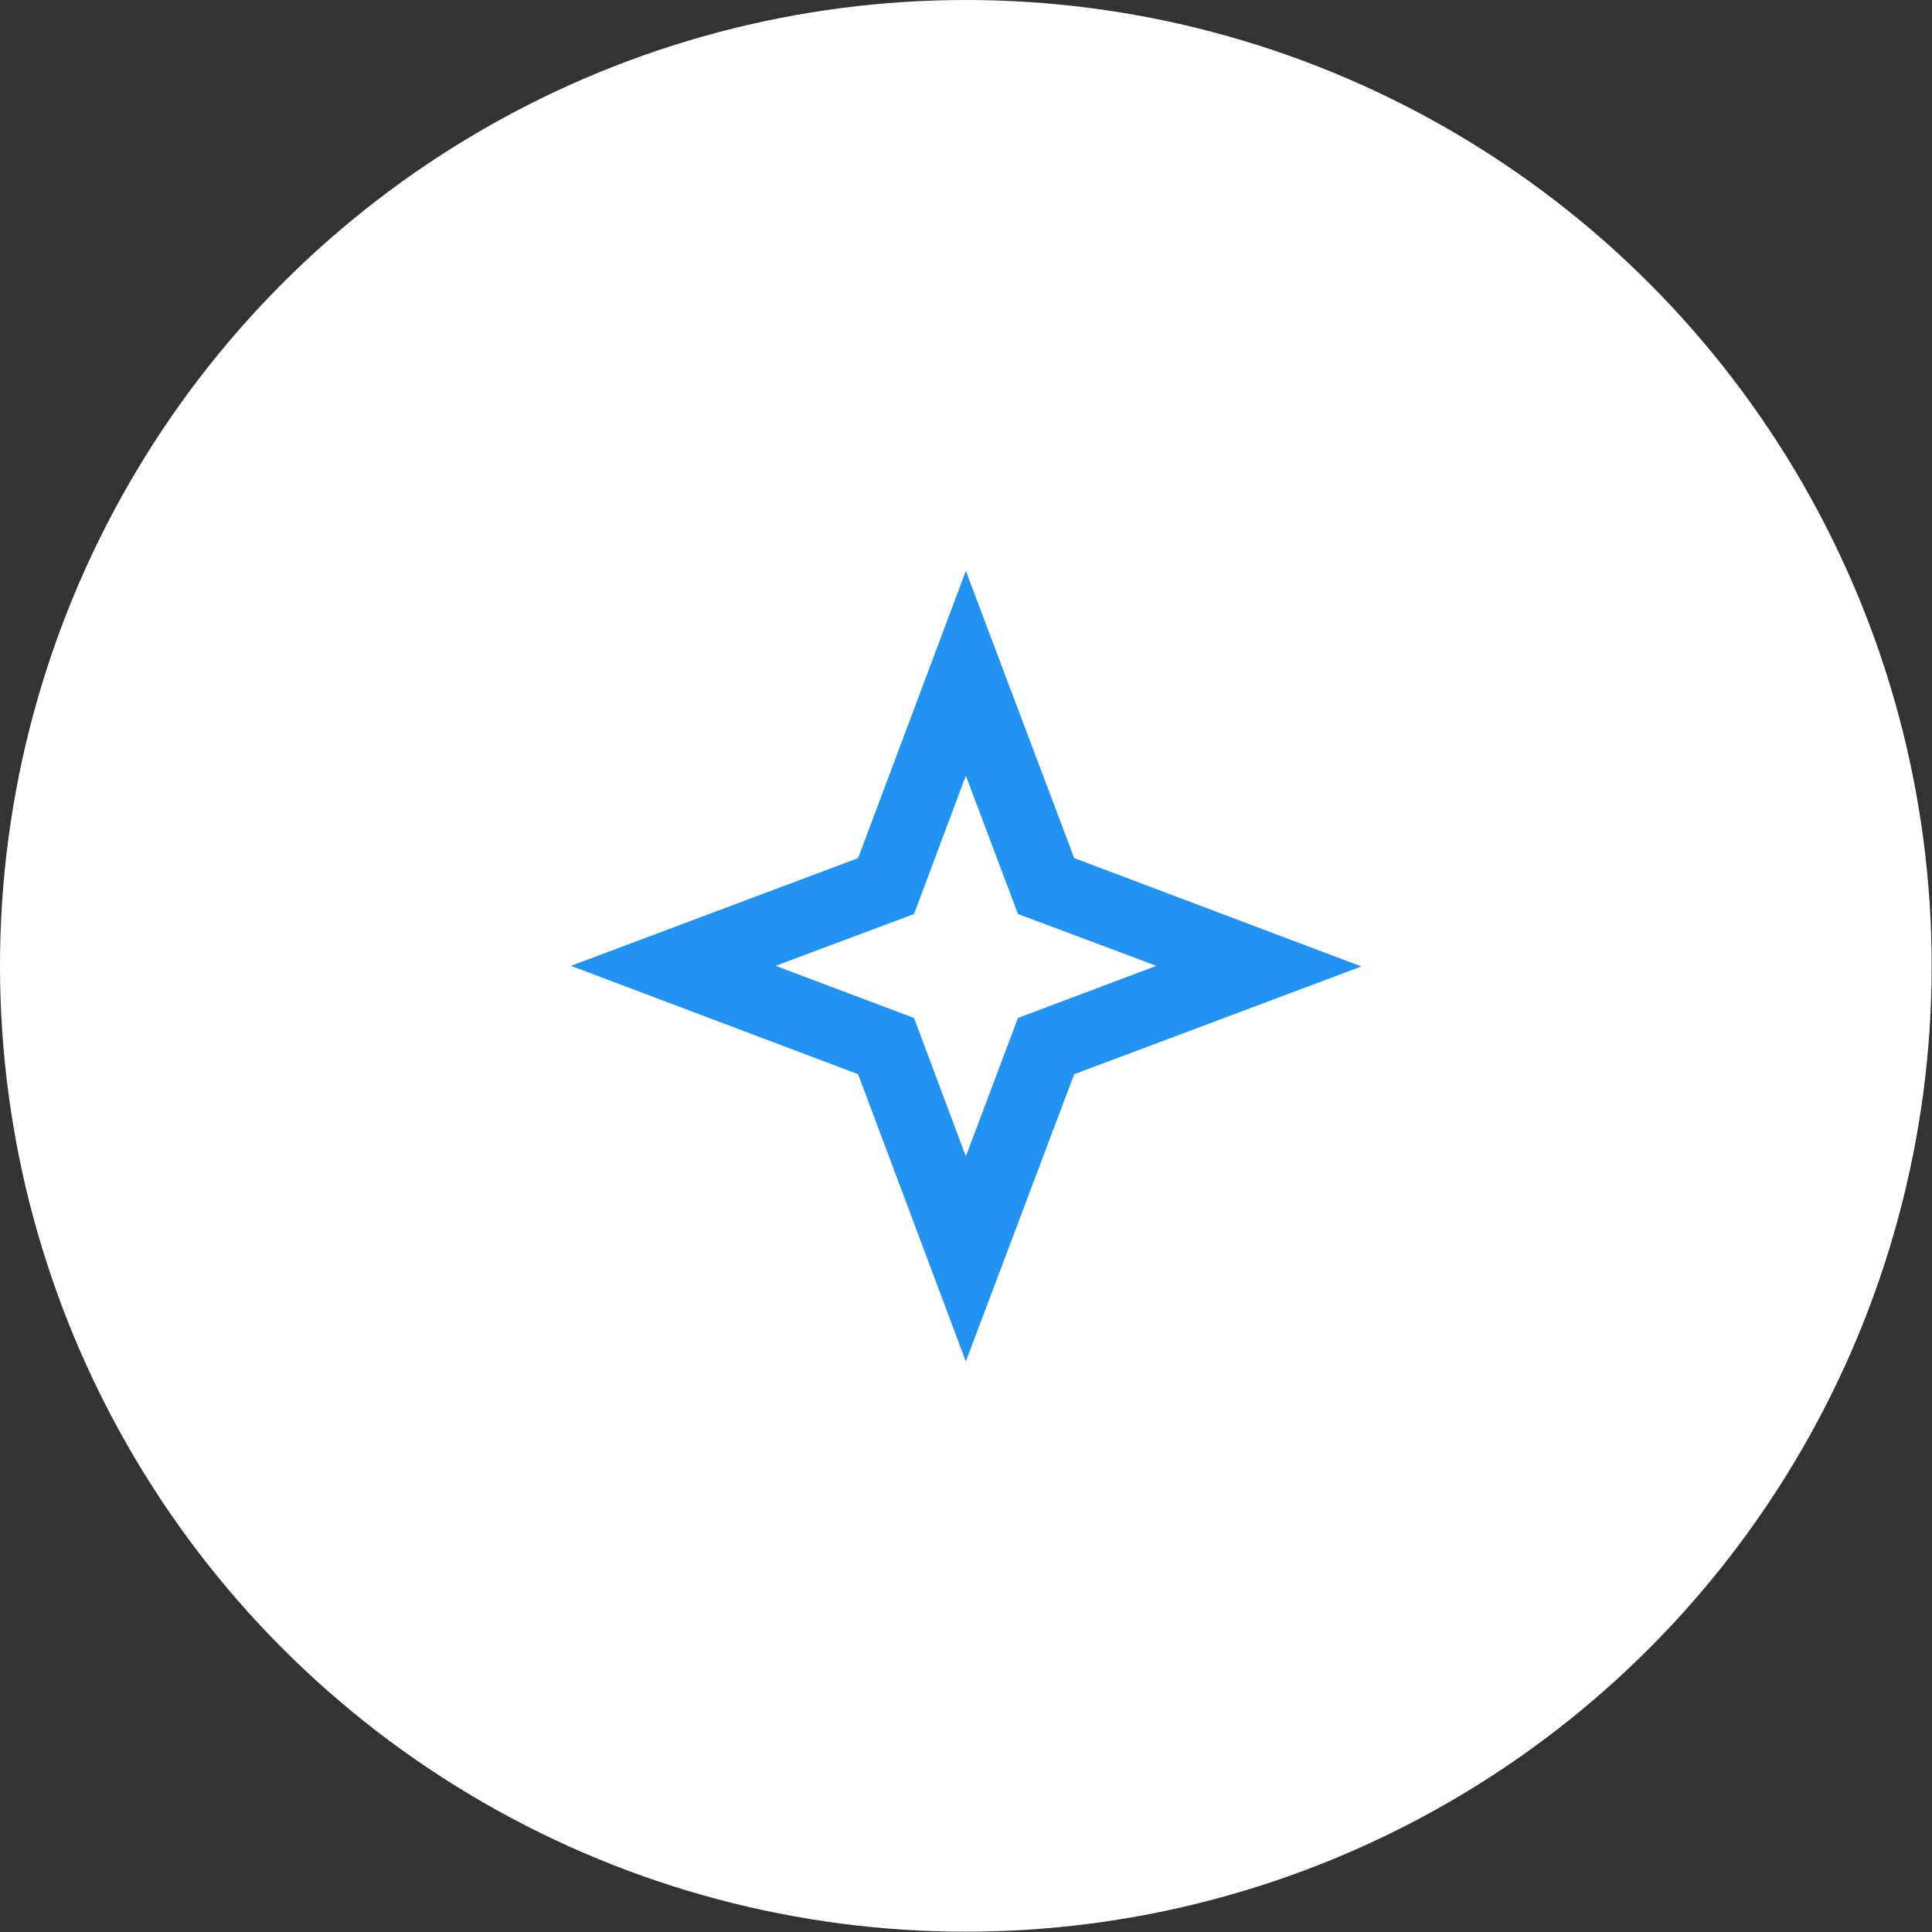 <svg xmlns="http://www.w3.org/2000/svg" viewBox="0 0 61.15 61.15"><rect x="0" y="0" width="61.15" height="61.15" fill="#333333" stroke="none"/><defs><style>.cls-1{fill:#fff;}.cls-2{fill:#2194f3;}</style></defs><title>Risorsa 97personalizzazioni</title><g id="Livello_2" data-name="Livello 2"><g id="Livello_1-2" data-name="Livello 1"><circle class="cls-1" cx="30.57" cy="30.57" r="30.57"/><path class="cls-2" d="M30.57,24.55l1.65,4.38,4.38,1.64-4.38,1.65L30.57,36.6l-1.64-4.38-4.38-1.65,4.38-1.64,1.64-4.38m0-6.48-3.41,9.09-9.09,3.41L27.16,34l3.41,9.09L34,34l9.09-3.41L34,27.16Z"/></g></g></svg>